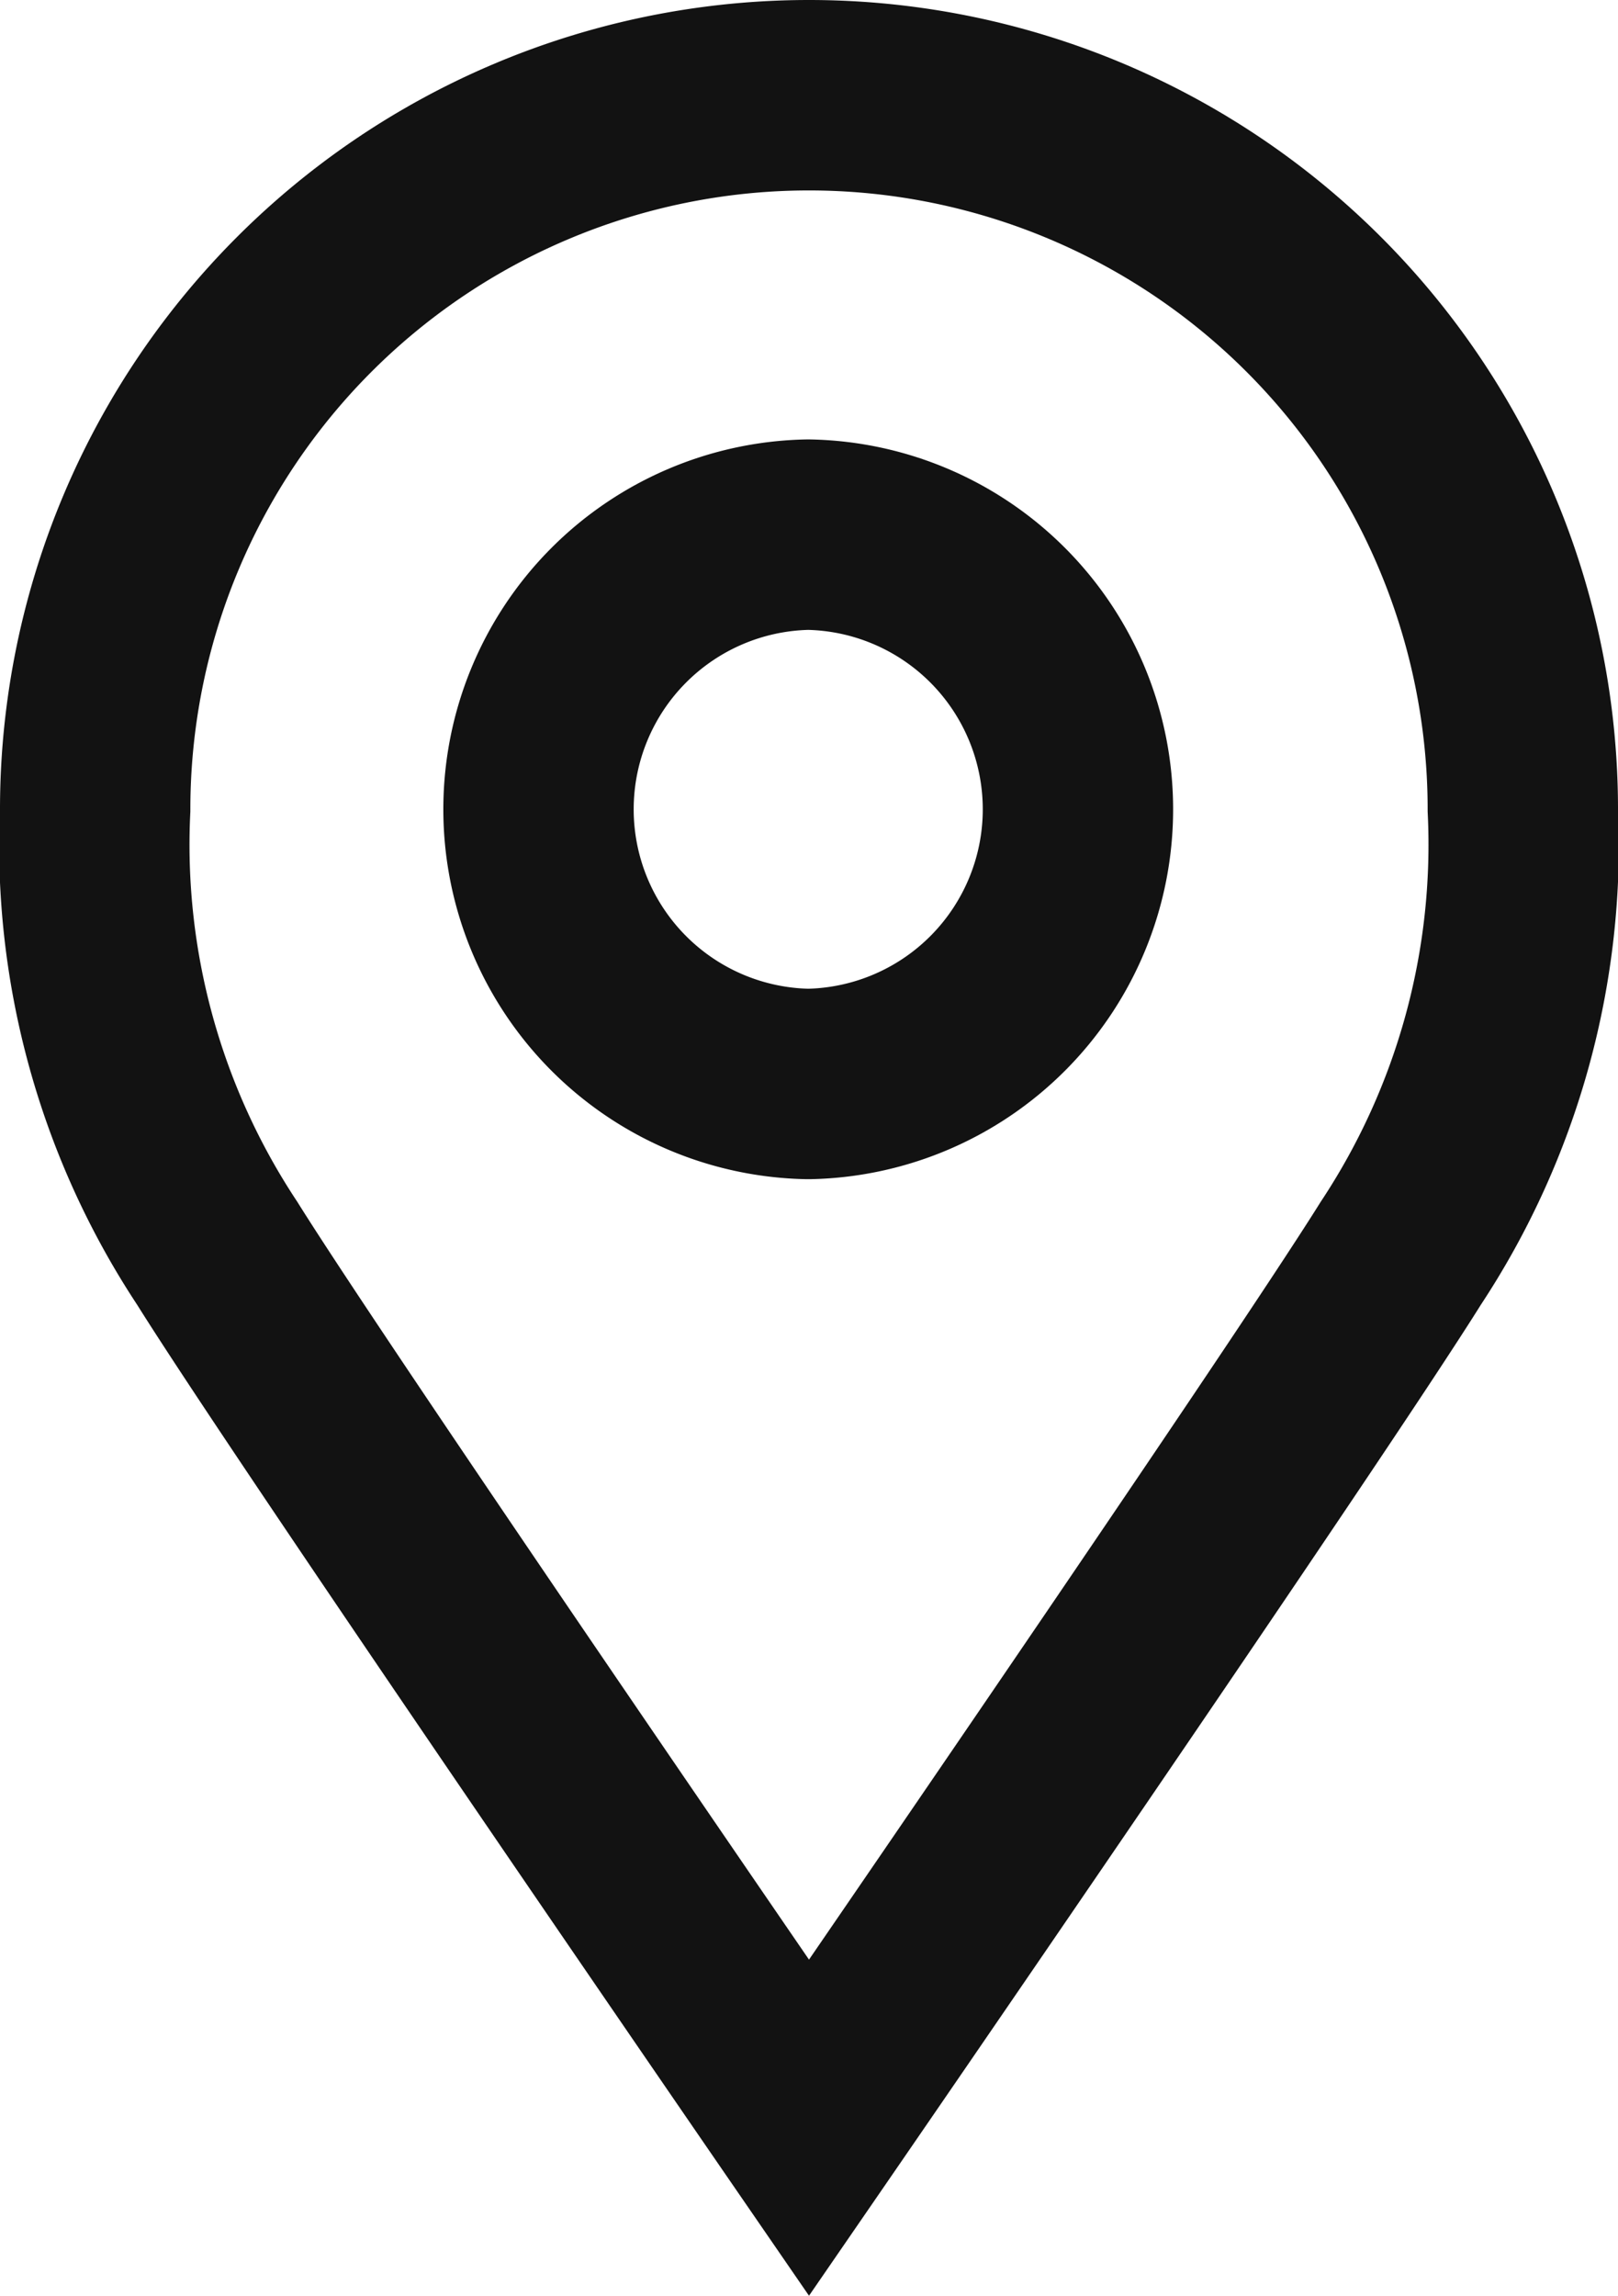 <svg xmlns="http://www.w3.org/2000/svg" width="13.6" height="19.288" viewBox="0 0 13.6 19.288">
  <g id="Group_82240" data-name="Group 82240" transform="translate(-946.843 -1544.2)">
    <g id="Group_81094" data-name="Group 81094" transform="translate(947 1544.357)">
      <g id="Group_81095" data-name="Group 81095" transform="translate(0.643 0.643)">
        <path id="Path_372789" data-name="Path 372789" d="M11.284,9h.007a2.308,2.308,0,0,1,.007,4.615h-.021A2.308,2.308,0,0,1,11.284,9Z" transform="translate(-5.294 -5.308)" fill="none" stroke="#121212" stroke-miterlimit="10" stroke-width="1.6"/>
        <path id="Path_372790" data-name="Path 372790" d="M7,1a6,6,0,0,1,6,6,6.223,6.223,0,0,1-1.026,3.73C11.16,12.033,7,18.077,7,18.077S2.84,12.033,2.026,10.73A6.22,6.22,0,0,1,1,7,6,6,0,0,1,7,1Z" transform="translate(-1 -1)" fill="none" stroke="#121212" stroke-miterlimit="10" stroke-width="1.6"/>
      </g>
    </g>
  </g>
</svg>

